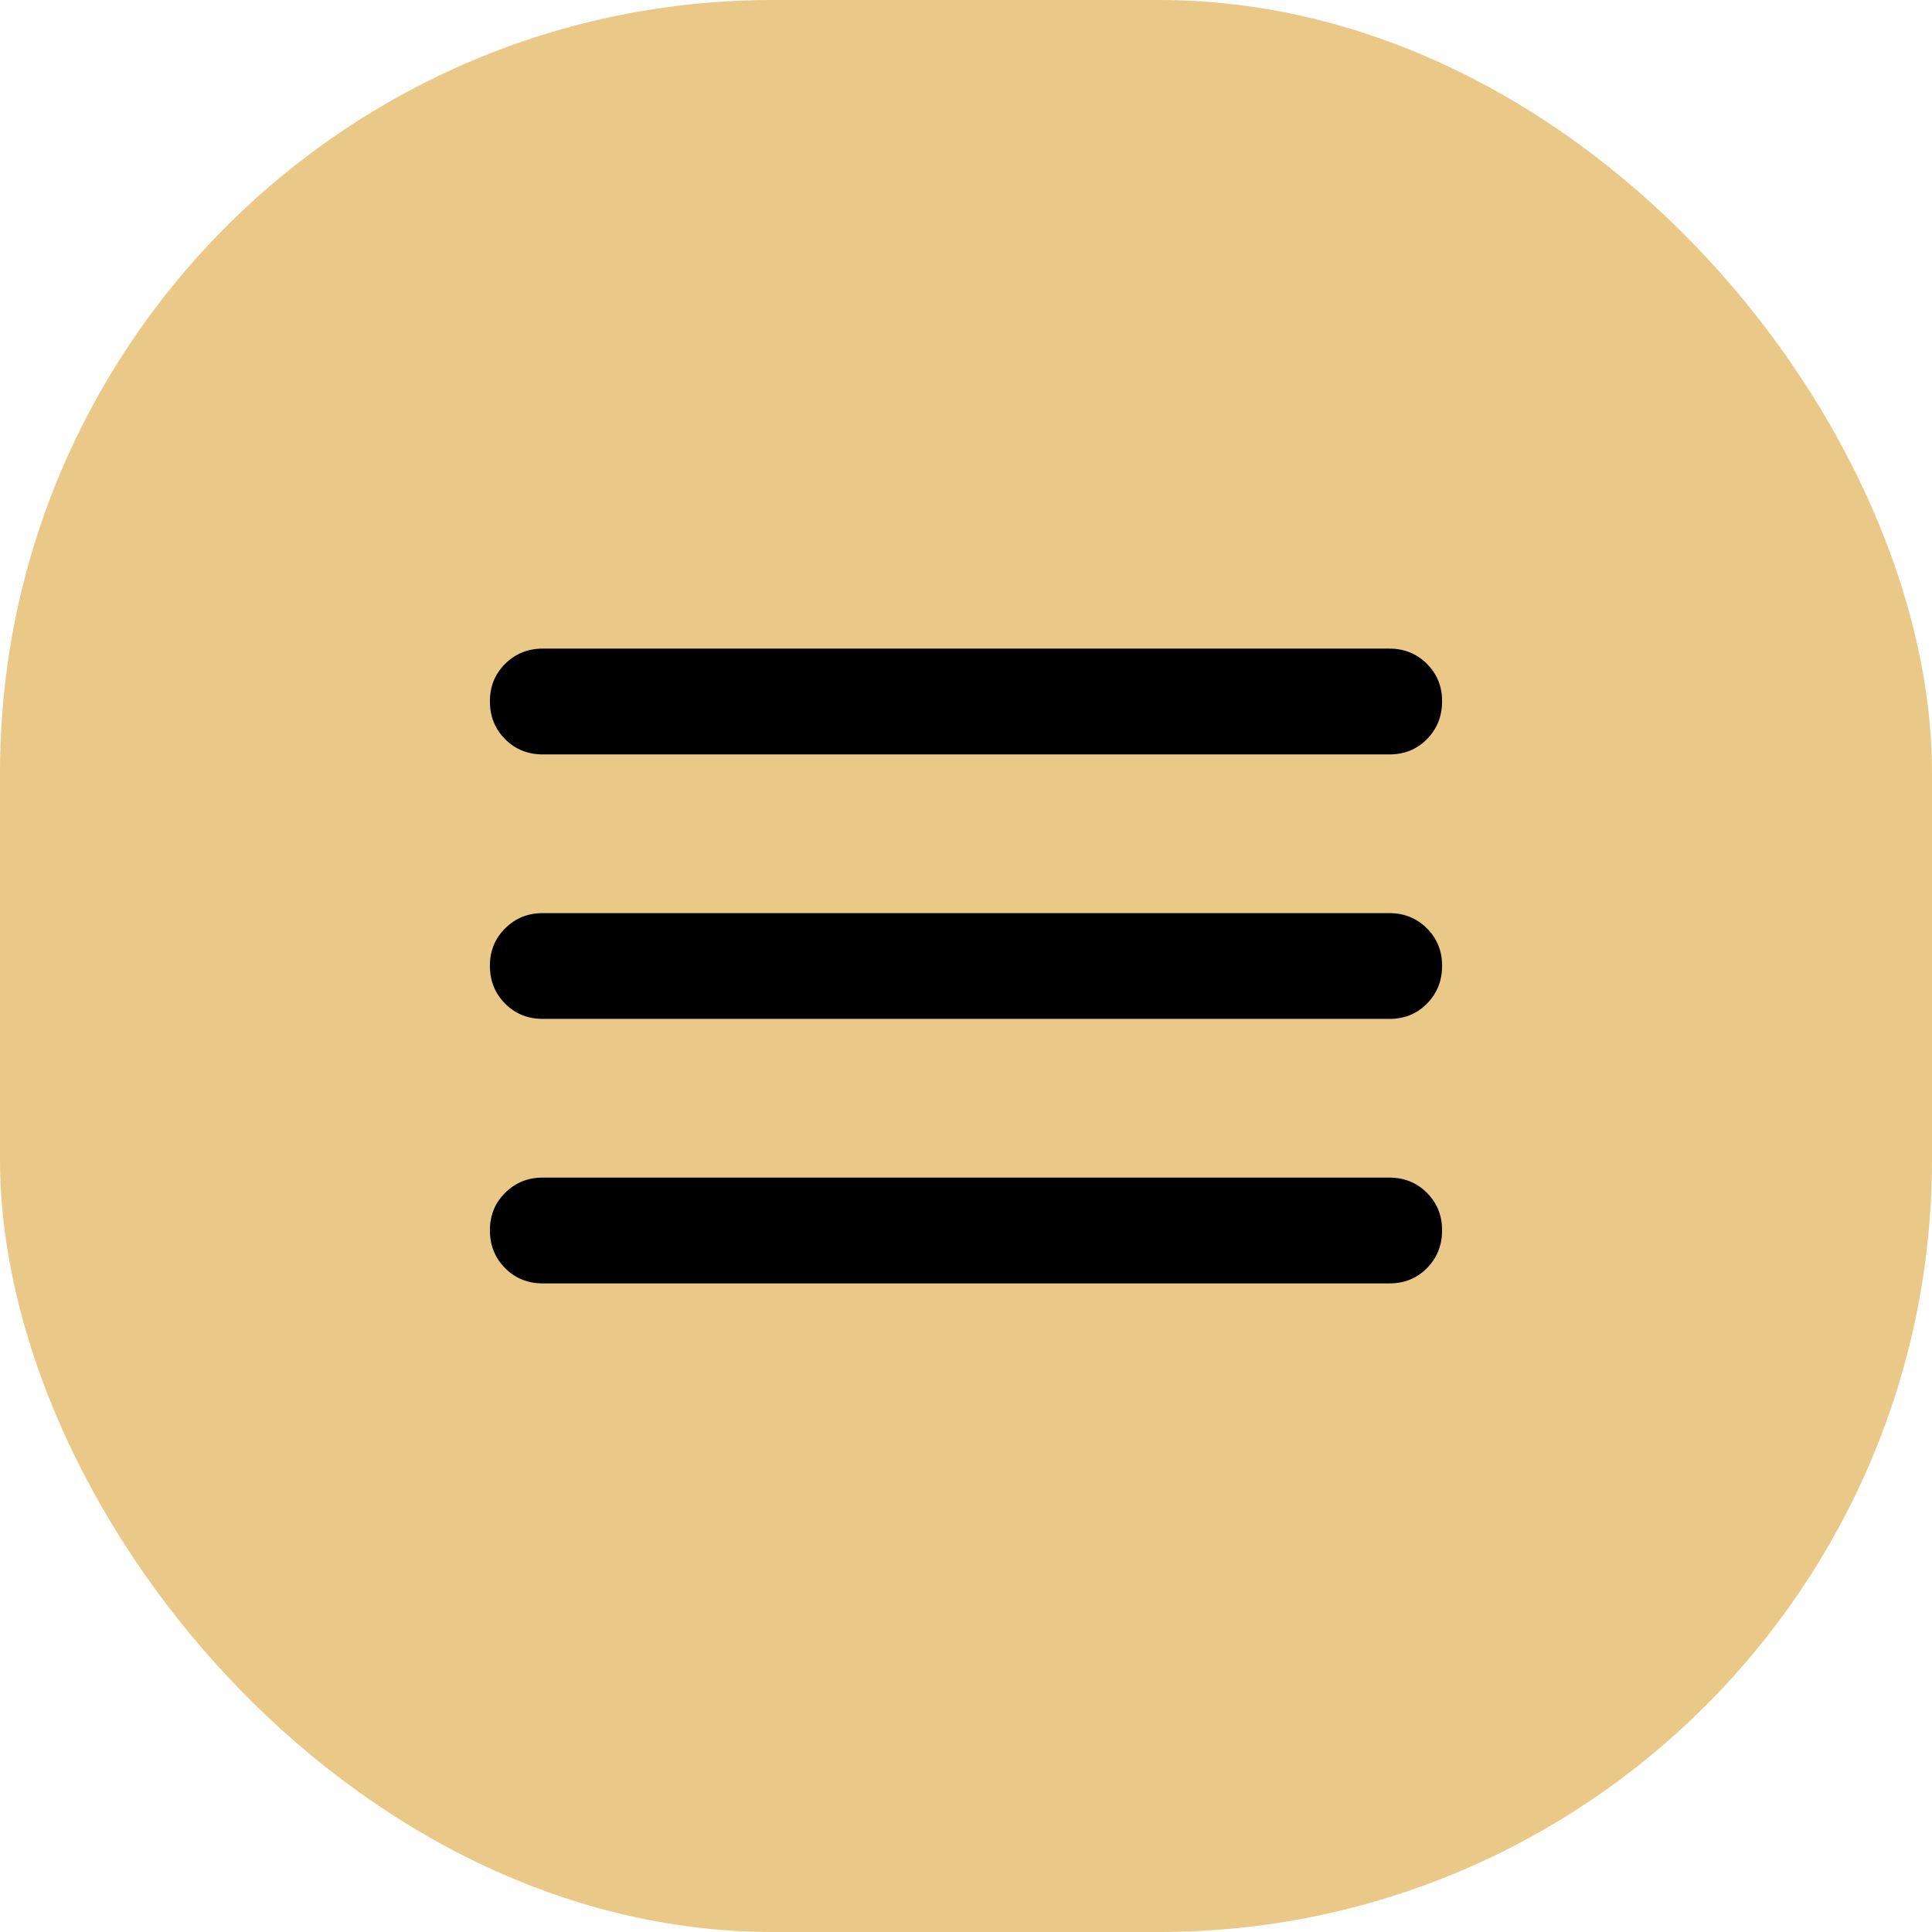 <?xml version="1.0" encoding="UTF-8"?> <svg xmlns="http://www.w3.org/2000/svg" width="35" height="35" viewBox="0 0 35 35" fill="none"><rect width="35" height="35" rx="14" fill="#EAC988"></rect><path d="M9.833 23.25C9.562 23.25 9.334 23.158 9.151 22.974C8.968 22.79 8.876 22.563 8.875 22.292C8.874 22.021 8.966 21.793 9.151 21.609C9.336 21.425 9.563 21.333 9.833 21.333H25.167C25.438 21.333 25.666 21.425 25.85 21.609C26.034 21.793 26.126 22.021 26.125 22.292C26.124 22.563 26.032 22.79 25.849 22.975C25.666 23.16 25.438 23.251 25.167 23.25H9.833ZM9.833 18.458C9.562 18.458 9.334 18.366 9.151 18.182C8.968 17.998 8.876 17.771 8.875 17.5C8.874 17.229 8.966 17.002 9.151 16.818C9.336 16.634 9.563 16.542 9.833 16.542H25.167C25.438 16.542 25.666 16.634 25.85 16.818C26.034 17.002 26.126 17.229 26.125 17.5C26.124 17.771 26.032 17.999 25.849 18.183C25.666 18.368 25.438 18.46 25.167 18.458H9.833ZM9.833 13.667C9.562 13.667 9.334 13.575 9.151 13.391C8.968 13.207 8.876 12.979 8.875 12.708C8.874 12.437 8.966 12.21 9.151 12.026C9.336 11.842 9.563 11.75 9.833 11.75H25.167C25.438 11.75 25.666 11.842 25.85 12.026C26.034 12.21 26.126 12.437 26.125 12.708C26.124 12.979 26.032 13.207 25.849 13.392C25.666 13.576 25.438 13.668 25.167 13.667H9.833Z" fill="black"></path></svg> 